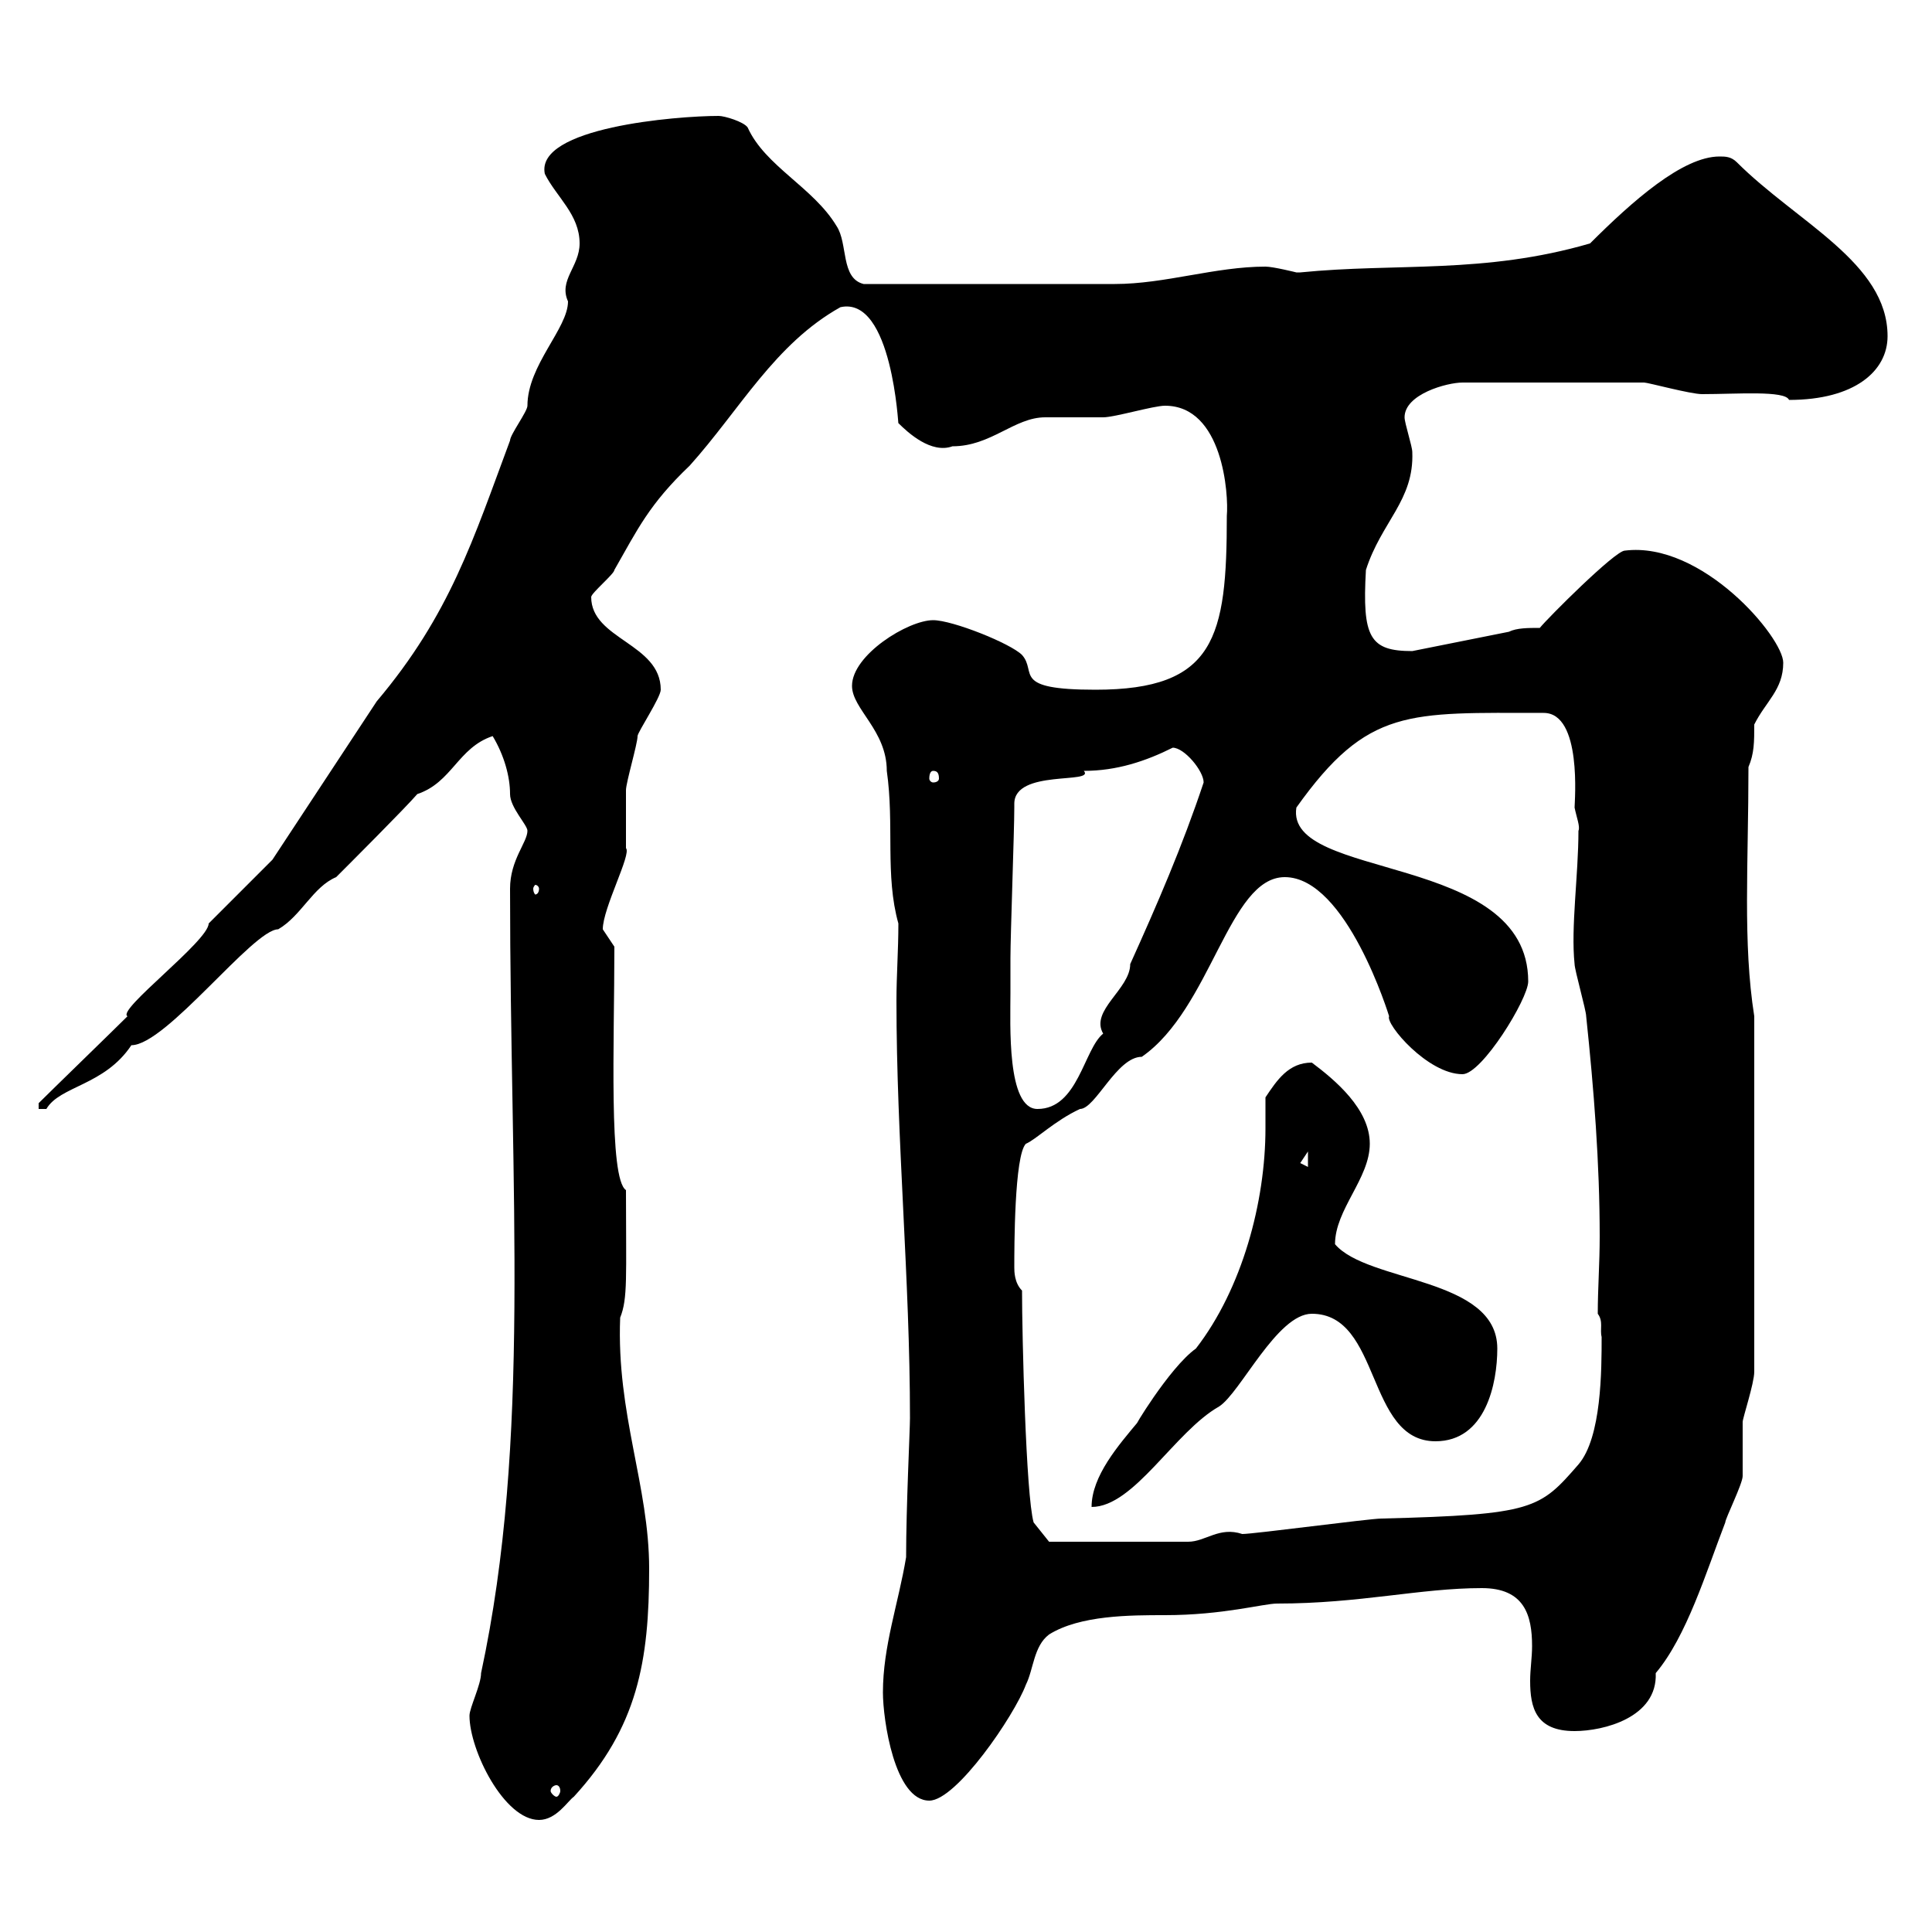 <svg xmlns="http://www.w3.org/2000/svg" xmlns:xlink="http://www.w3.org/1999/xlink" width="300" height="300"><path d="M72.90 266.40C72.90 271.80 78.30 282.60 83.70 282.60C86.40 282.60 88.20 279.60 89.10 279C99 268.20 100.80 258 100.80 243.60C100.80 230.70 95.70 219.60 96.30 204.60C97.50 201.60 97.20 198.30 97.20 184.80C94.50 183 95.40 162 95.40 147L93.60 144.30C93.60 141 98.10 132.60 97.20 131.70C97.20 130.80 97.20 123.30 97.20 122.70C97.20 121.50 99 115.50 99 114.30C99 113.70 102.60 108.30 102.60 107.10C102.60 99.90 91.80 99.30 91.80 92.70C91.80 92.10 95.40 89.10 95.40 88.50C99 82.20 100.80 78.30 107.10 72.30C114.90 63.60 120.30 53.40 130.50 47.70C138.60 45.90 139.50 66.60 139.50 65.70C141 67.20 144.60 70.50 147.90 69.30C153.90 69.30 157.50 64.80 162.30 64.80C162.90 64.80 170.10 64.80 171.30 64.80C173.10 64.80 179.10 63 180.90 63C189.90 63 190.80 76.80 190.50 80.10C190.50 99 188.70 107.10 170.10 107.10C156.90 107.10 161.10 104.40 158.70 101.70C156.90 99.90 147.90 96.30 144.90 96.30C141 96.30 132.30 101.70 132.30 106.50C132.30 110.10 137.70 113.40 137.70 119.70C138.90 128.10 137.40 135.90 139.50 143.40C139.50 147.60 139.20 151.50 139.20 155.40C139.20 177 141.30 198.60 141.30 220.20C141.30 222 140.70 234 140.70 241.80C139.50 249 137.10 255.60 137.10 262.80C137.10 267 138.90 279.60 144.30 279.60C148.50 279.60 157.50 266.40 159.30 261.60C160.50 259.20 160.50 255.60 162.90 253.80C167.70 250.80 175.50 250.80 180.90 250.80C189.90 250.80 196.20 249 198.30 249C211.20 249 220.50 246.60 230.10 246.60C236.70 246.60 237.90 250.80 237.90 255.60C237.90 257.40 237.60 259.20 237.60 261C237.60 265.20 238.50 268.80 244.50 268.80C249 268.80 257.40 266.70 257.10 259.80C261.90 254.10 264.90 244.20 267.90 236.40C267.90 235.80 270.60 230.40 270.60 229.20C270.60 228 270.60 222 270.60 220.80C270.60 220.20 272.40 214.80 272.40 213L272.40 157.80C270.60 146.40 271.50 134.10 271.50 119.10C272.40 117 272.40 115.20 272.40 112.50C274.20 108.90 276.90 107.10 276.90 102.90C276.90 99 264.30 84 252.30 85.50C250.80 85.50 240.30 96 239.10 97.50C237.30 97.50 235.50 97.50 234.30 98.10L219.30 101.10C212.70 101.10 211.50 99 212.10 88.50C214.50 81 219.60 77.70 219.30 70.20C219.30 69.30 218.10 65.70 218.10 64.80C218.10 61.20 224.70 59.40 227.10 59.40L255.30 59.40C255.90 59.40 262.50 61.20 264.30 61.20C269.70 61.20 277.20 60.60 277.80 62.10C288 62.10 293.10 57.60 293.10 52.20C293.10 40.80 279 34.50 269.70 25.20C268.80 24.30 267.90 24.30 267 24.30C261.30 24.30 253.50 31.20 246.90 37.80C230.40 42.60 216.90 40.80 201.90 42.30C201.90 42.30 201.90 42.30 201.30 42.30C201.30 42.30 197.70 41.40 196.50 41.40C188.70 41.40 180.90 44.10 173.10 44.10C164.70 44.10 147.60 44.10 134.10 44.10C130.50 43.20 131.70 37.80 129.90 35.10C126.30 29.10 118.80 25.80 116.10 19.80C115.50 18.90 112.50 18 111.60 18C105 18 83.10 19.80 84.60 27C86.40 30.60 90 33.30 90 37.80C90 41.40 86.70 43.50 88.20 46.80C88.20 51 81.90 56.70 81.90 63C81.90 63.90 79.20 67.50 79.20 68.40C73.50 83.70 69.90 95.40 58.50 108.90L42.30 133.50L32.40 143.40C32.40 146.10 18 156.90 19.80 157.80C18 159.60 7.80 169.50 6 171.30L6 172.20C6 172.20 7.20 172.20 7.20 172.20C9.30 168.60 16.20 168.60 20.40 162.30C25.80 162.30 39.30 144.30 43.20 144.30C46.80 142.20 48.60 137.70 52.20 136.20C54 134.40 63 125.40 64.80 123.30C70.20 121.50 71.10 116.10 76.50 114.30C78.30 117.30 79.20 120.60 79.20 123.30C79.20 125.40 81.90 128.10 81.90 129C81.90 130.80 79.20 133.50 79.20 138C79.20 185.40 82.50 223.50 74.70 259.80C74.70 261.60 72.90 265.20 72.90 266.40ZM86.40 277.20C86.70 277.20 87 277.50 87 278.10C87 278.40 86.70 279 86.40 279C86.10 279 85.50 278.40 85.50 278.10C85.50 277.50 86.10 277.20 86.40 277.20ZM158.70 200.40C157.50 199.20 157.50 197.40 157.50 196.80C157.50 193.80 157.50 179.40 159.30 177.60C160.80 177 163.80 174 167.70 172.20C170.10 172.20 173.40 164.10 177.30 164.10C188.10 156.60 190.80 136.20 199.50 136.20C209.10 136.20 215.70 157.80 215.70 157.80C215.10 159 221.70 166.80 227.10 166.80C230.10 166.80 237.30 155.10 237.30 152.40C237.30 132.30 199.50 136.80 201.30 125.40C212.40 109.80 218.70 110.70 239.70 110.70C245.70 110.70 244.50 124.50 244.50 125.40C244.80 126.90 245.40 128.40 245.10 129C245.10 135.90 243.90 144 244.50 149.70C244.50 150.60 246.30 156.90 246.30 157.80C247.50 169.20 248.40 180.60 248.40 192C248.40 196.20 248.10 200.10 248.10 204C249 205.20 248.40 206.40 248.70 207.60C248.70 212.70 248.70 223.20 245.10 227.40C239.10 234.30 238.20 235.20 214.50 235.80C212.70 235.80 194.70 238.20 192.90 238.20C189.30 237 187.20 239.40 184.50 239.40L162.90 239.40L160.50 236.40C159.30 232.20 158.70 207.30 158.70 200.40ZM196.50 170.40C196.50 171.90 196.50 173.40 196.50 175.20C196.50 186.60 192.90 200.10 185.70 209.40C181.50 212.40 175.50 222.60 176.70 220.80C173.70 224.40 169.50 229.20 169.50 234C176.10 234 182.40 222.30 189.30 218.40C192.60 216.30 198.30 204 203.70 204C214.50 204 212.10 223.80 222.90 223.80C230.70 223.80 232.50 214.80 232.50 209.40C232.50 198.30 212.40 199.20 207.30 193.20C207.30 187.80 212.70 183 212.70 177.60C212.70 172.20 207.30 167.70 203.70 165C200.10 165 198.30 167.70 196.50 170.40ZM201.90 180.60C201.90 180.60 203.10 178.80 203.10 178.80L203.10 181.20C203.10 181.20 201.90 180.60 201.90 180.60ZM156.90 151.50C156.90 151.50 156.90 148.80 156.90 148.80C156.90 145.20 157.50 129 157.50 125.40C157.50 125.40 157.50 125.10 157.50 124.80C157.50 119.40 170.10 121.80 168.30 119.70C173.40 119.70 177.90 118.20 182.10 116.10C183.90 116.10 186.90 119.70 186.90 121.50C183.60 131.40 179.70 140.40 175.50 149.70C175.50 153.60 169.20 156.90 171.30 160.50C168.30 162.90 167.40 172.20 161.10 172.20C156.30 172.20 156.90 159 156.90 154.20C156.90 154.20 156.90 152.40 156.90 151.50ZM83.70 138C83.70 138.60 83.40 138.90 83.10 138.90C83.10 138.90 82.80 138.60 82.80 138C82.80 137.70 83.10 137.40 83.10 137.40C83.40 137.40 83.70 137.70 83.70 138ZM144.90 119.70C145.50 119.70 145.80 120 145.80 120.90C145.80 121.20 145.50 121.50 144.90 121.50C144.60 121.50 144.30 121.20 144.30 120.90C144.30 120 144.60 119.70 144.90 119.70Z"/></svg>